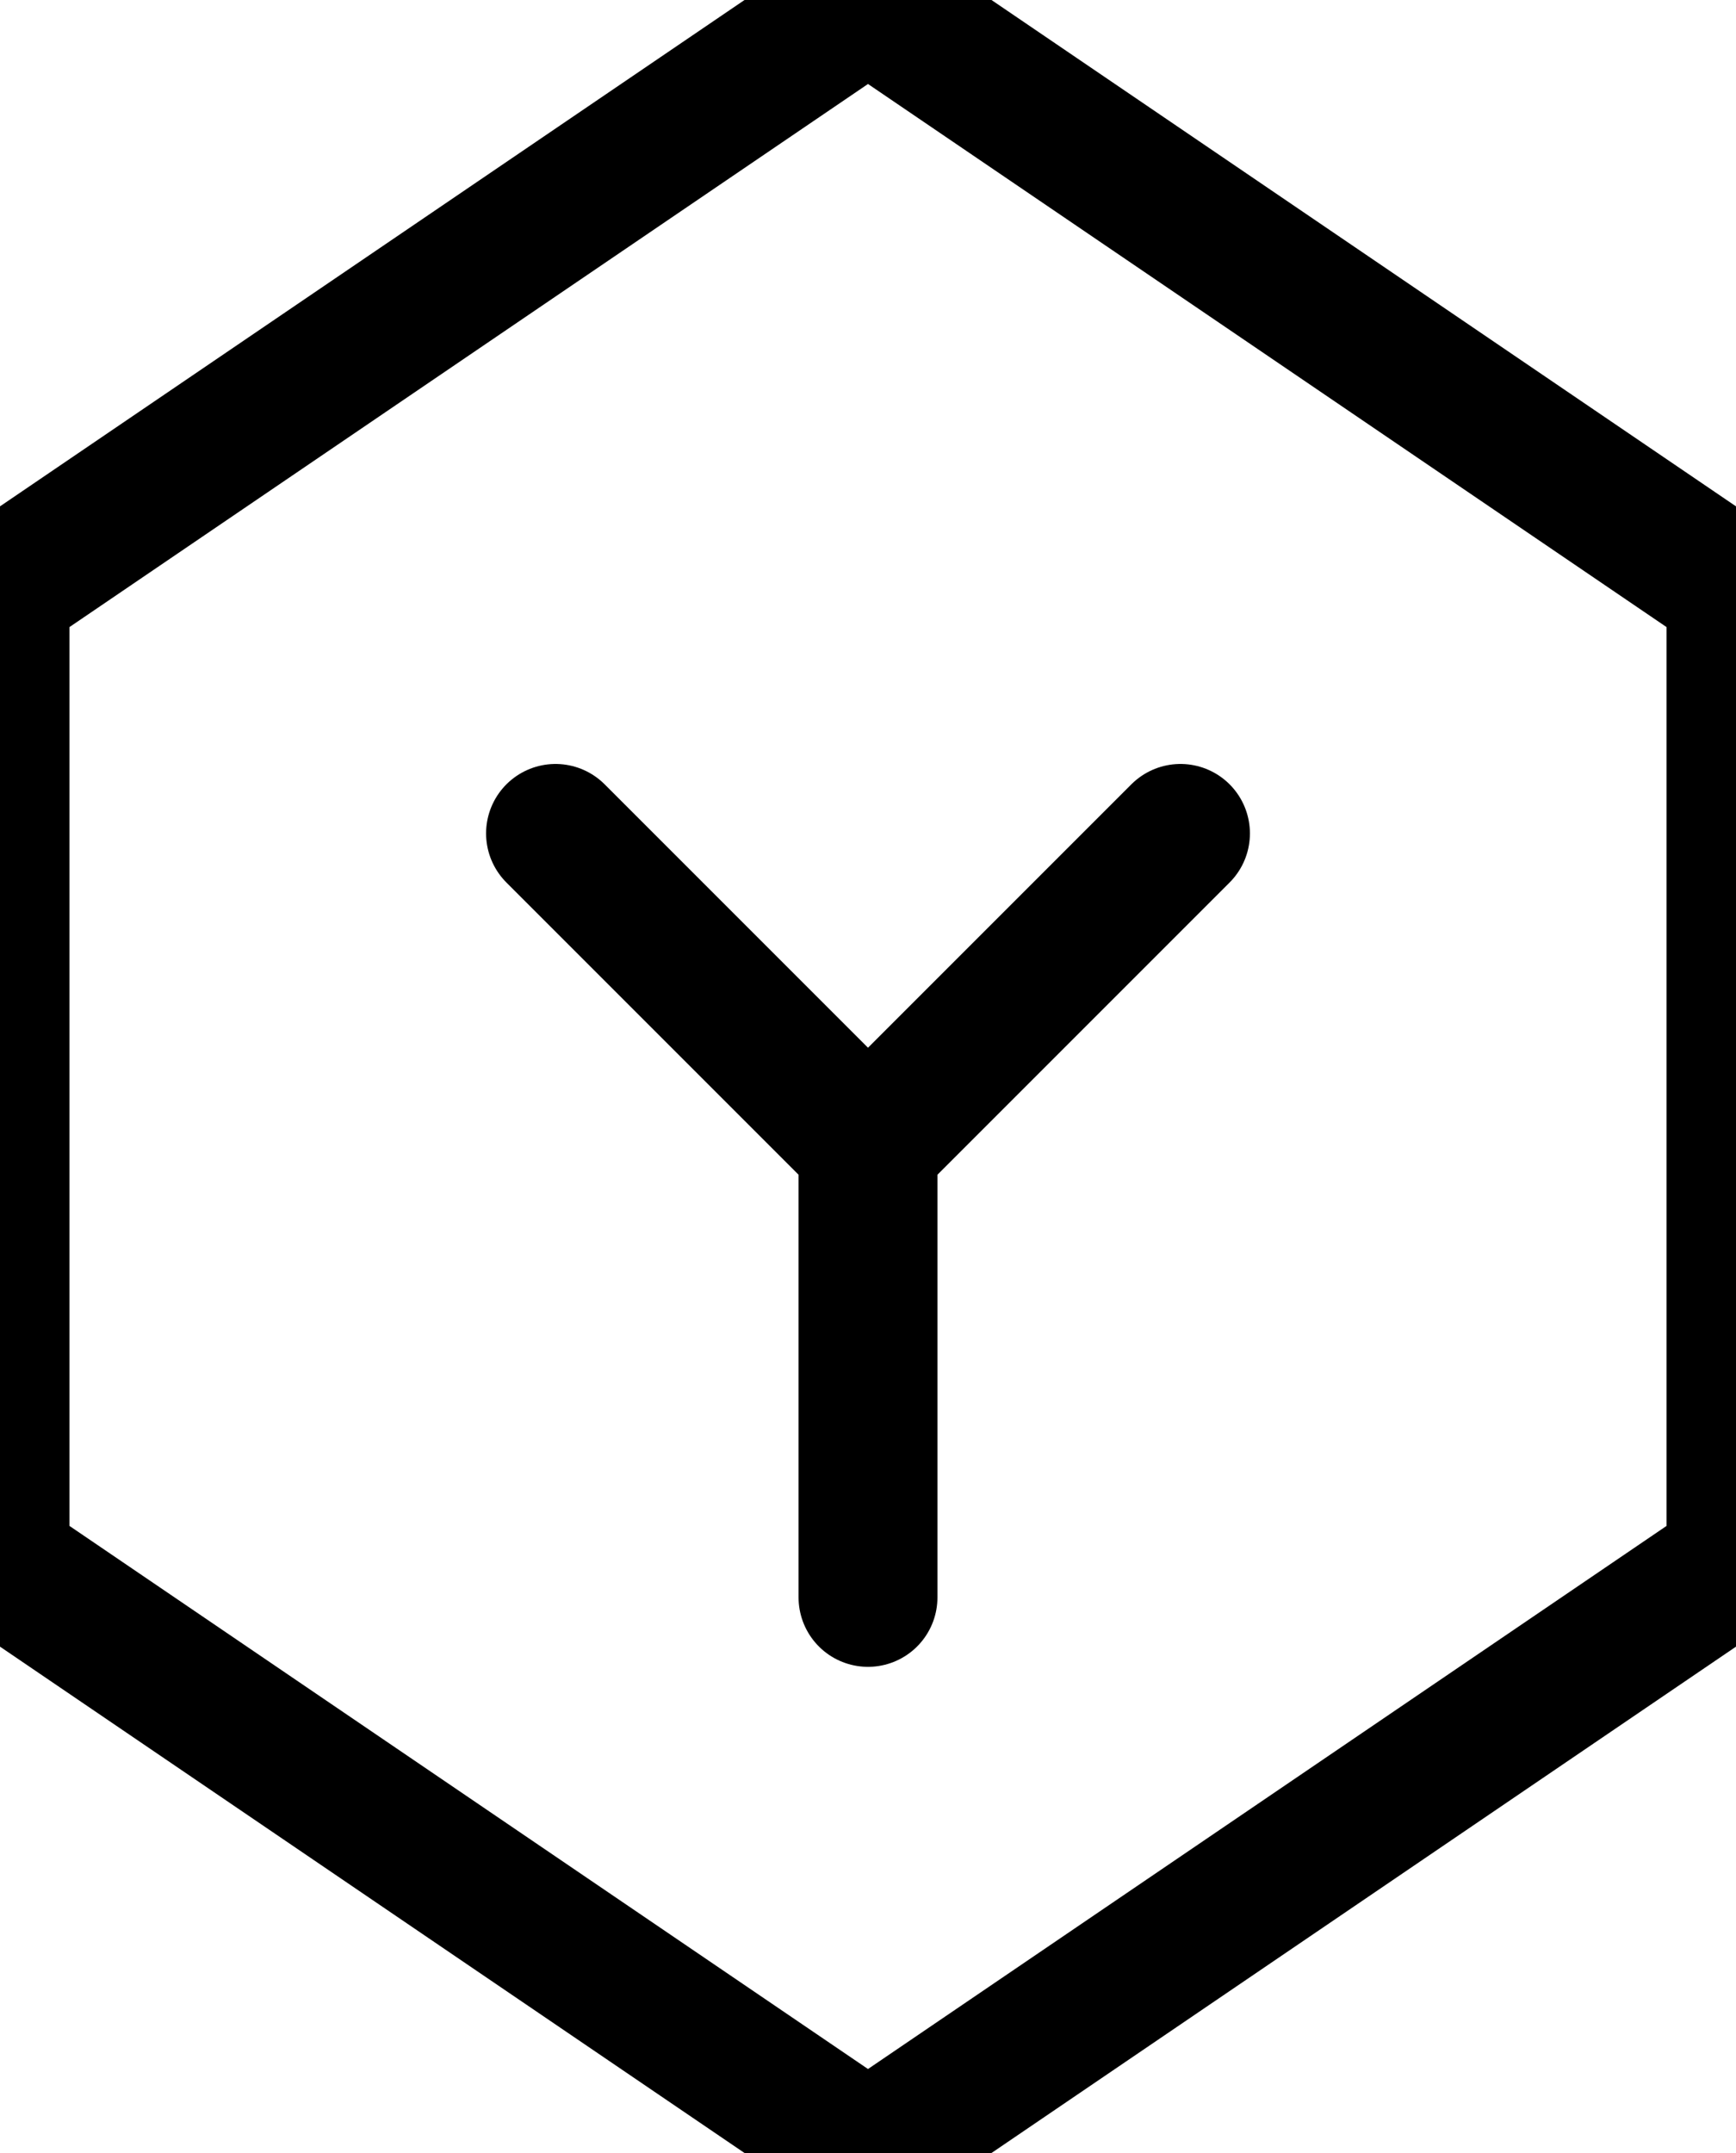 <svg width="25" height="31" viewBox="0 0 25 31" fill="none" xmlns="http://www.w3.org/2000/svg">
  <path d="M12.5 0L25 8.5V22.5L12.5 31L0 22.5V8.5L12.5 0Z" fill="none" stroke="currentColor" stroke-width="2"/>
  <path d="M8 12L12.5 16.5L17 12" stroke="currentColor" stroke-width="2" stroke-linecap="round" stroke-linejoin="round"/>
  <path d="M12.5 16.5V23" stroke="currentColor" stroke-width="2" stroke-linecap="round" stroke-linejoin="round"/>
</svg>
